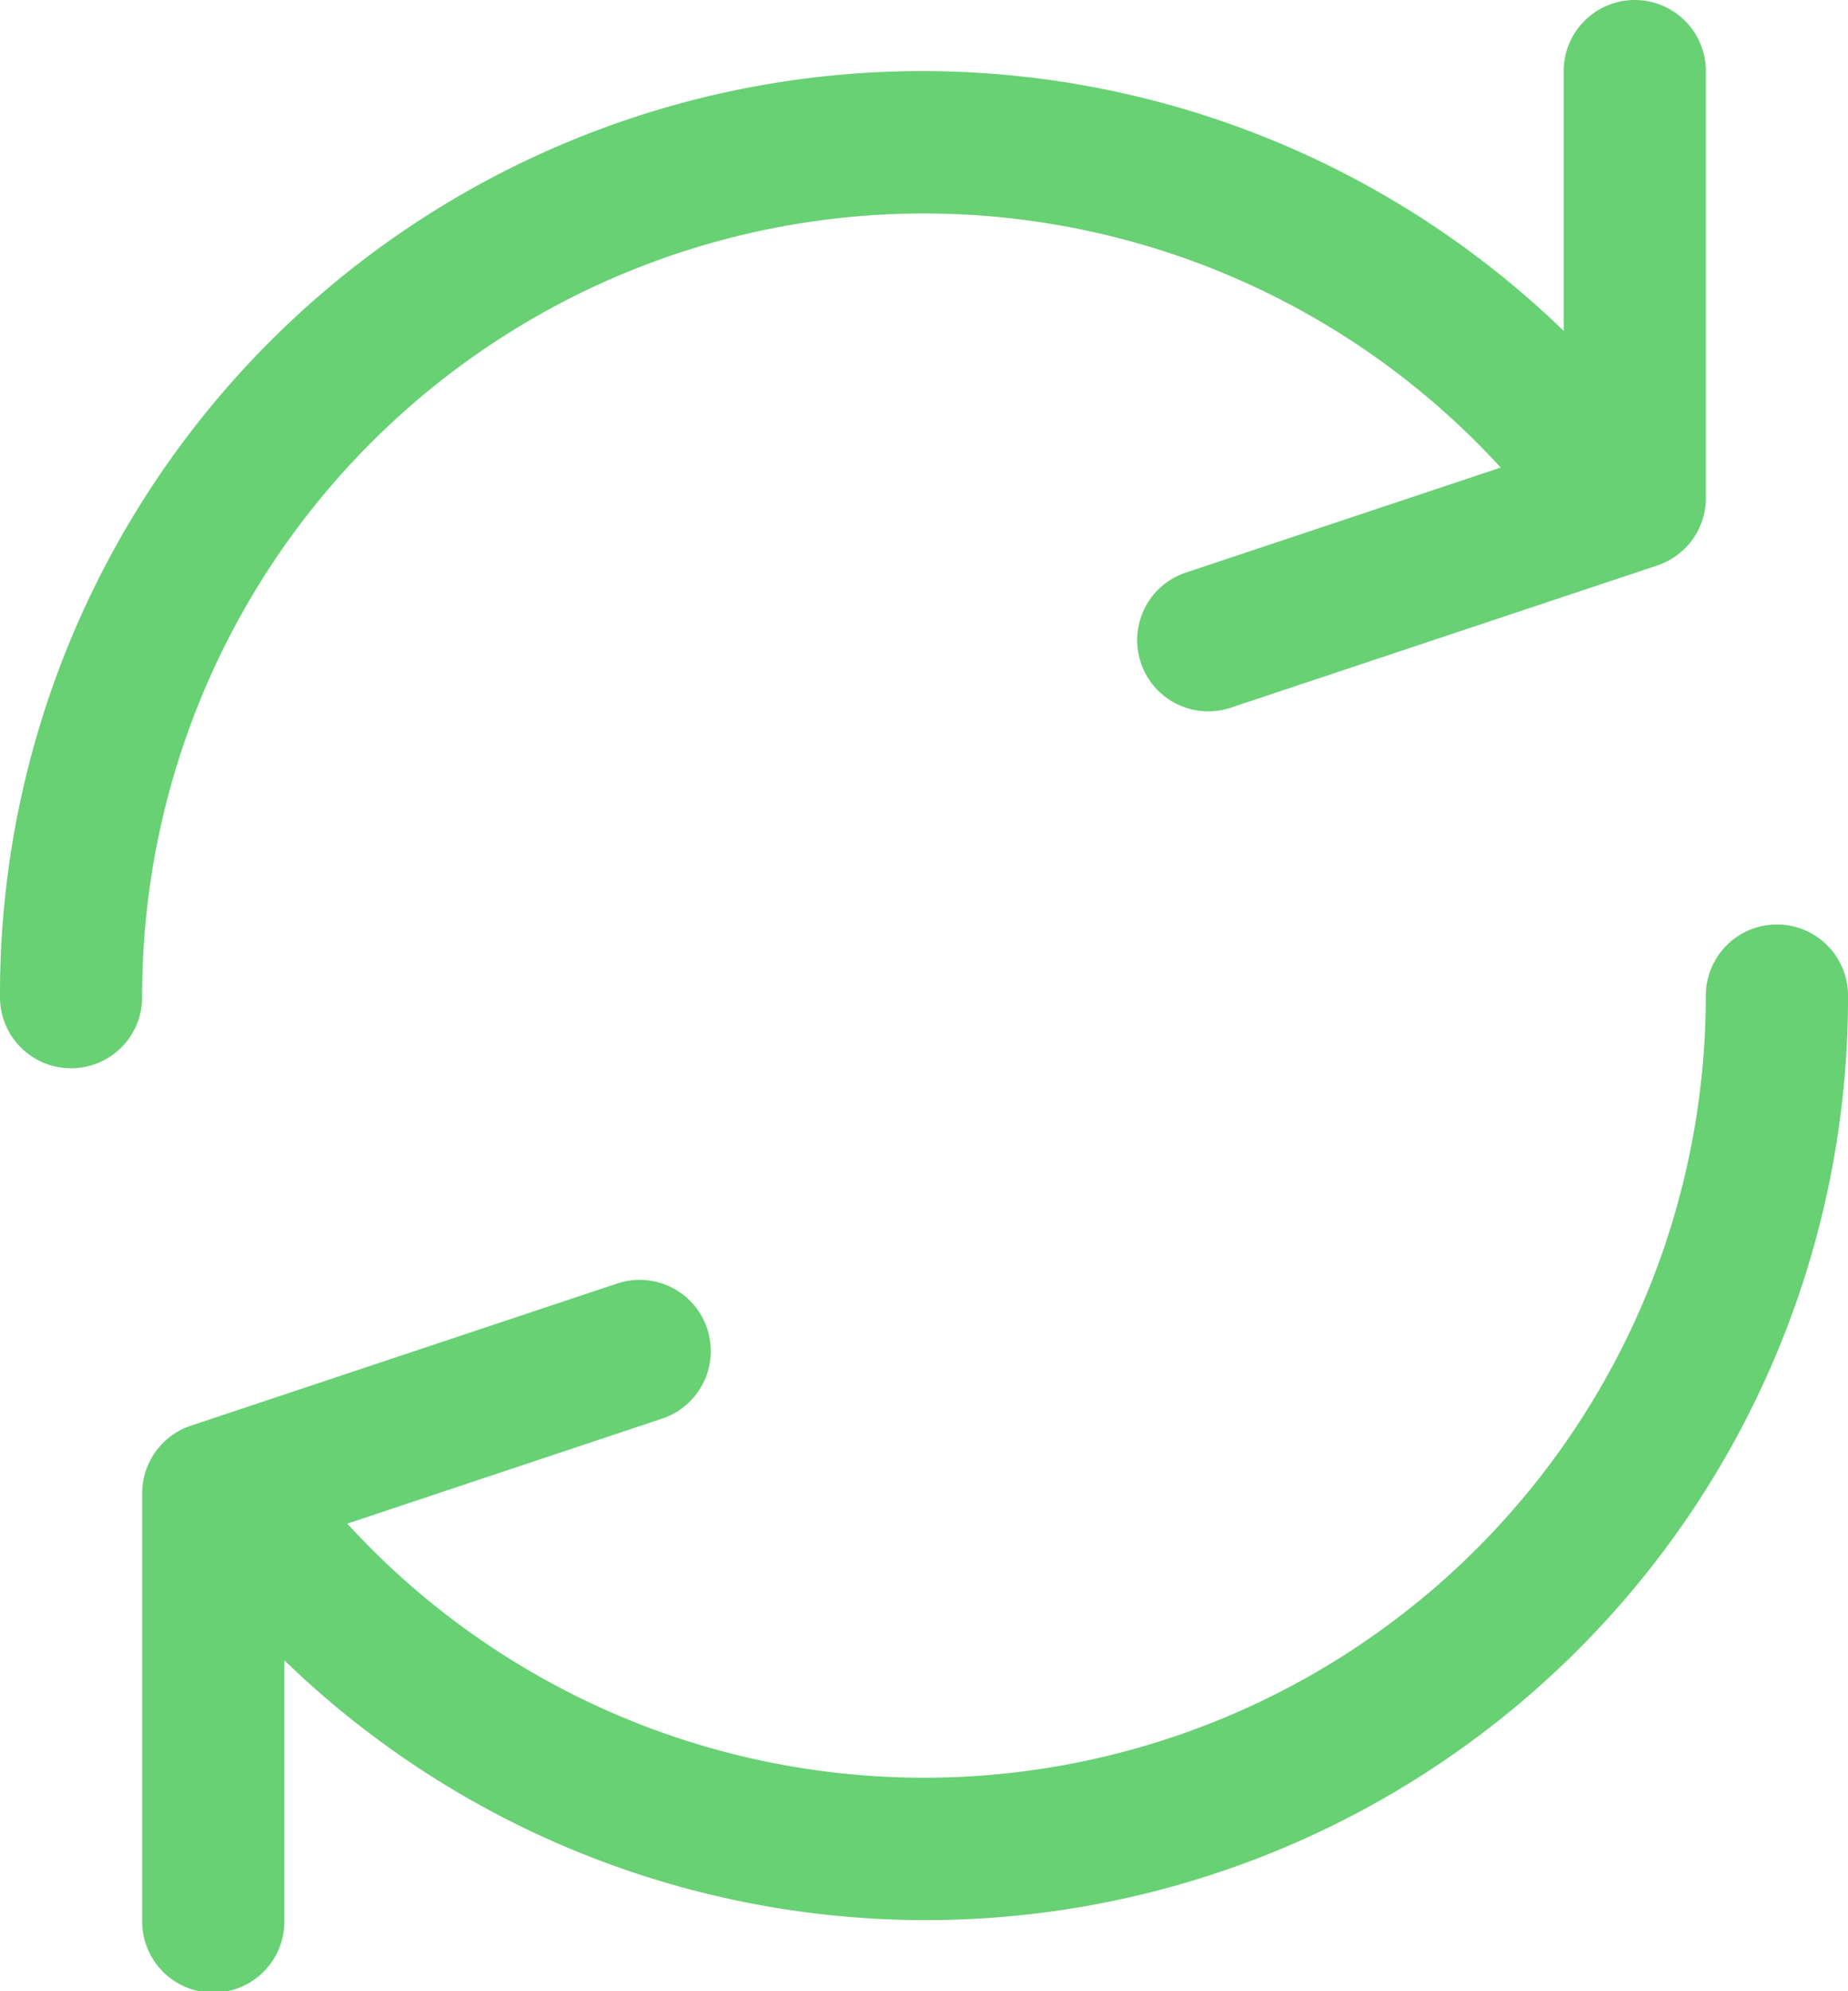 <svg xmlns="http://www.w3.org/2000/svg" width="56.672" height="61.031" viewBox="0 0 56.672 61.031">
  <defs>
    <style>
      .cls-1 {
        fill: #67d173;
      }
    </style>
  </defs>
  <g id="actualizar" transform="translate(-17.067)">
    <g id="Grupo_2617" data-name="Grupo 2617" transform="translate(17.067)">
      <g id="Grupo_2616" data-name="Grupo 2616" transform="translate(0)">
        <path id="Trazado_8237" data-name="Trazado 8237" class="cls-1" d="M67.2,0a2.18,2.18,0,0,0-2.18,2.18v7.962A28.281,28.281,0,0,0,17.067,30.516a2.18,2.18,0,1,0,4.359,0A23.977,23.977,0,0,1,63.089,14.331l-9.656,3.219a2.182,2.182,0,0,0,1.378,4.141l13.078-4.359a2.18,2.18,0,0,0,1.491-2.075V2.18A2.18,2.18,0,0,0,67.2,0Z" transform="translate(-17.067)"/>
      </g>
    </g>
    <g id="Grupo_2619" data-name="Grupo 2619" transform="translate(21.426 28.336)">
      <g id="Grupo_2618" data-name="Grupo 2618">
        <path id="Trazado_8238" data-name="Trazado 8238" class="cls-1" d="M101.331,221.867a2.18,2.18,0,0,0-2.18,2.18,23.977,23.977,0,0,1-41.663,16.184l9.656-3.219a2.182,2.182,0,1,0-1.378-4.141L52.689,237.23A2.18,2.18,0,0,0,51.2,239.3v13.078a2.18,2.18,0,1,0,4.359,0V244.42a28.281,28.281,0,0,0,47.953-20.374A2.179,2.179,0,0,0,101.331,221.867Z" transform="translate(-51.198 -221.867)"/>
      </g>
    </g>
  </g>
</svg>
